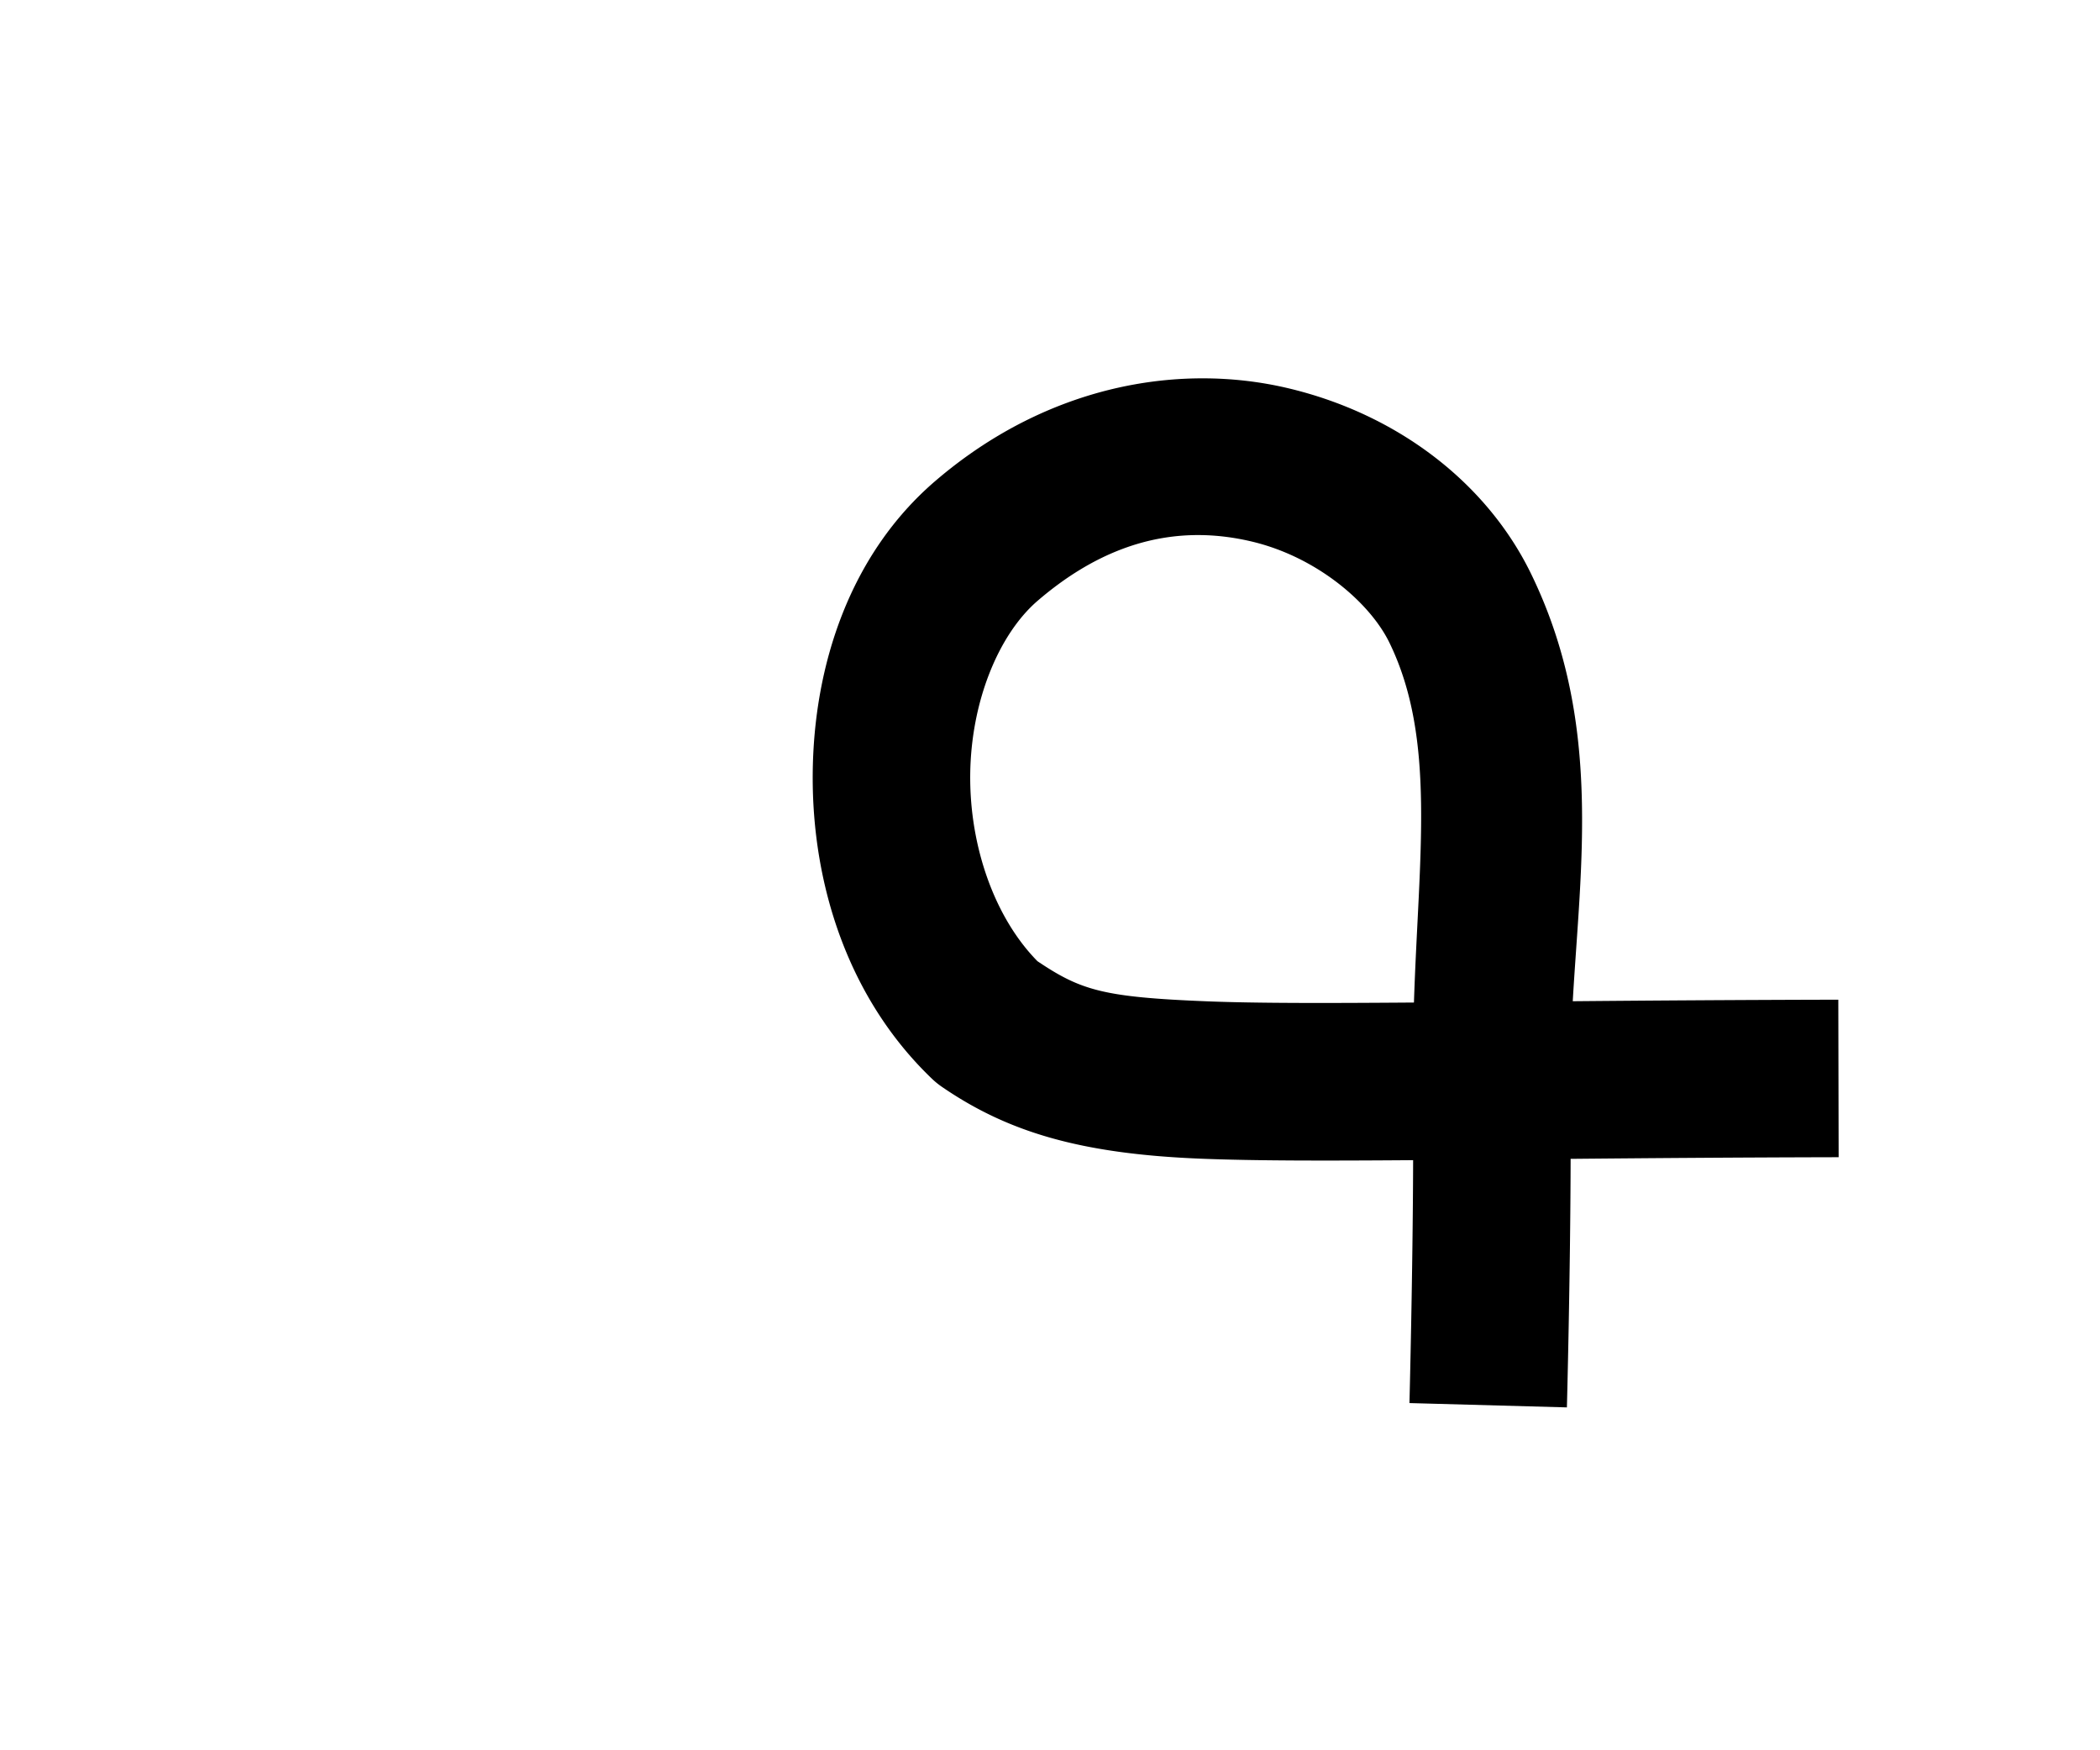 <?xml version="1.0" encoding="UTF-8" standalone="no"?>
<!-- Created with Inkscape (http://www.inkscape.org/) -->

<svg
   xmlns:dc="http://purl.org/dc/elements/1.1/"
   xmlns:cc="http://creativecommons.org/ns#"
   xmlns:rdf="http://www.w3.org/1999/02/22-rdf-syntax-ns#"
   xmlns:svg="http://www.w3.org/2000/svg"
   xmlns="http://www.w3.org/2000/svg"
   xmlns:sodipodi="http://sodipodi.sourceforge.net/DTD/sodipodi-0.dtd"
   xmlns:inkscape="http://www.inkscape.org/namespaces/inkscape"
   width="1200"
   height="1000"
   id="svg2"
   version="1.1"
   inkscape:version="0.47 r22583"
   sodipodi:docname="p.svg">
  <defs
     id="defs4">
    <inkscape:perspective
       sodipodi:type="inkscape:persp3d"
       inkscape:vp_x="0 : 526.18109 : 1"
       inkscape:vp_y="0 : 1000 : 0"
       inkscape:vp_z="744.09448 : 526.18109 : 1"
       inkscape:persp3d-origin="372.04724 : 350.78739 : 1"
       id="perspective10" />
  </defs>
  <sodipodi:namedview
     id="base"
     pagecolor="#ffffff"
     bordercolor="#666666"
     borderopacity="1.0"
     inkscape:pageopacity="0.0"
     inkscape:pageshadow="2"
     inkscape:zoom="0.49497475"
     inkscape:cx="239.72222"
     inkscape:cy="518.98985"
     inkscape:document-units="px"
     inkscape:current-layer="layer1"
     showgrid="false"
     showguides="true"
     inkscape:guide-bbox="true"
     inkscape:window-width="1366"
     inkscape:window-height="766"
     inkscape:window-x="0"
     inkscape:window-y="1"
     inkscape:window-maximized="1">
    <sodipodi:guide
       orientation="0,1"
       position="20,197.143"
       id="guide2816" />
    <sodipodi:guide
       orientation="0,1"
       position="511.429,548.571"
       id="guide2818" />
    <sodipodi:guide
       orientation="1,0"
       position="1050.559,721.249"
       id="guide2820" />
    <sodipodi:guide
       orientation="0,1"
       position="628.571,900"
       id="guide2822" />
    <sodipodi:guide
       orientation="1,0"
       position="563.665,548.571"
       id="guide2824" />
    <sodipodi:guide
       orientation="1,0"
       position="101.015,816.203"
       id="guide3672" />
  </sodipodi:namedview>
  <g
     inkscape:label="Layer 1"
     inkscape:groupmode="layer"
     id="layer1"
     transform="translate(0,-52.362)">
    <path
       style="font-size:medium;font-style:normal;font-variant:normal;font-weight:normal;font-stretch:normal;text-indent:0;text-align:start;text-decoration:none;line-height:normal;letter-spacing:normal;word-spacing:normal;text-transform:none;direction:ltr;block-progression:tb;writing-mode:lr-tb;text-anchor:start;color:#000000;fill:#000000;fill-opacity:1;stroke:none;stroke-width:90;marker:none;visibility:visible;display:inline;overflow:visible;enable-background:accumulate;font-family:Bitstream Vera Sans;-inkscape-font-specification:Bitstream Vera Sans"
       d="m 686.938,268.518 c -50.54,0.066 -104.86,17.753 -152.594,58.75 -48.505,41.659 -69.54,105.019 -69.938,167.656 -0.398,62.637 20.106,127.773 68.125,173.75 a 45.005,45.005 0 0 0 5.688,4.625 c 37.48,25.708 78.93,38.316 148,41.062 31.122,1.237 71.115,1.218 121.281,0.844 -0.173,64.649 -2.094,138.781 -2.094,138.781 l 89.969,2.469 c 0,0 1.986,-74.884 2.125,-142 44.423,-0.409 93.33,-0.798 153.156,-0.938 l -0.187,-90 c -59.063,0.138 -107.669,0.491 -151.75,0.875 4.499,-78.553 16.918,-160.614 -23.875,-244.312 -25.364,-52.042 -76.509,-91.233 -139,-105.969 -15.623,-3.684 -32.06,-5.616 -48.906,-5.594 z m -0.312,89.562 c 9.783,0.159 19.333,1.48 28.562,3.656 36.918,8.706 67.52,34.74 78.75,57.781 26.801,54.99 16.763,121.343 14.031,205.625 -50.529,0.378 -89.736,0.443 -118.156,-0.688 -59.484,-2.365 -72.122,-6.248 -97,-22.938 -24.389,-24.784 -38.665,-65.269 -38.406,-106 0.266,-41.863 16.087,-80.639 38.594,-99.969 32.672,-28.061 64.277,-37.947 93.625,-37.469 z"
       id="path7795" />
  </g>
</svg>

